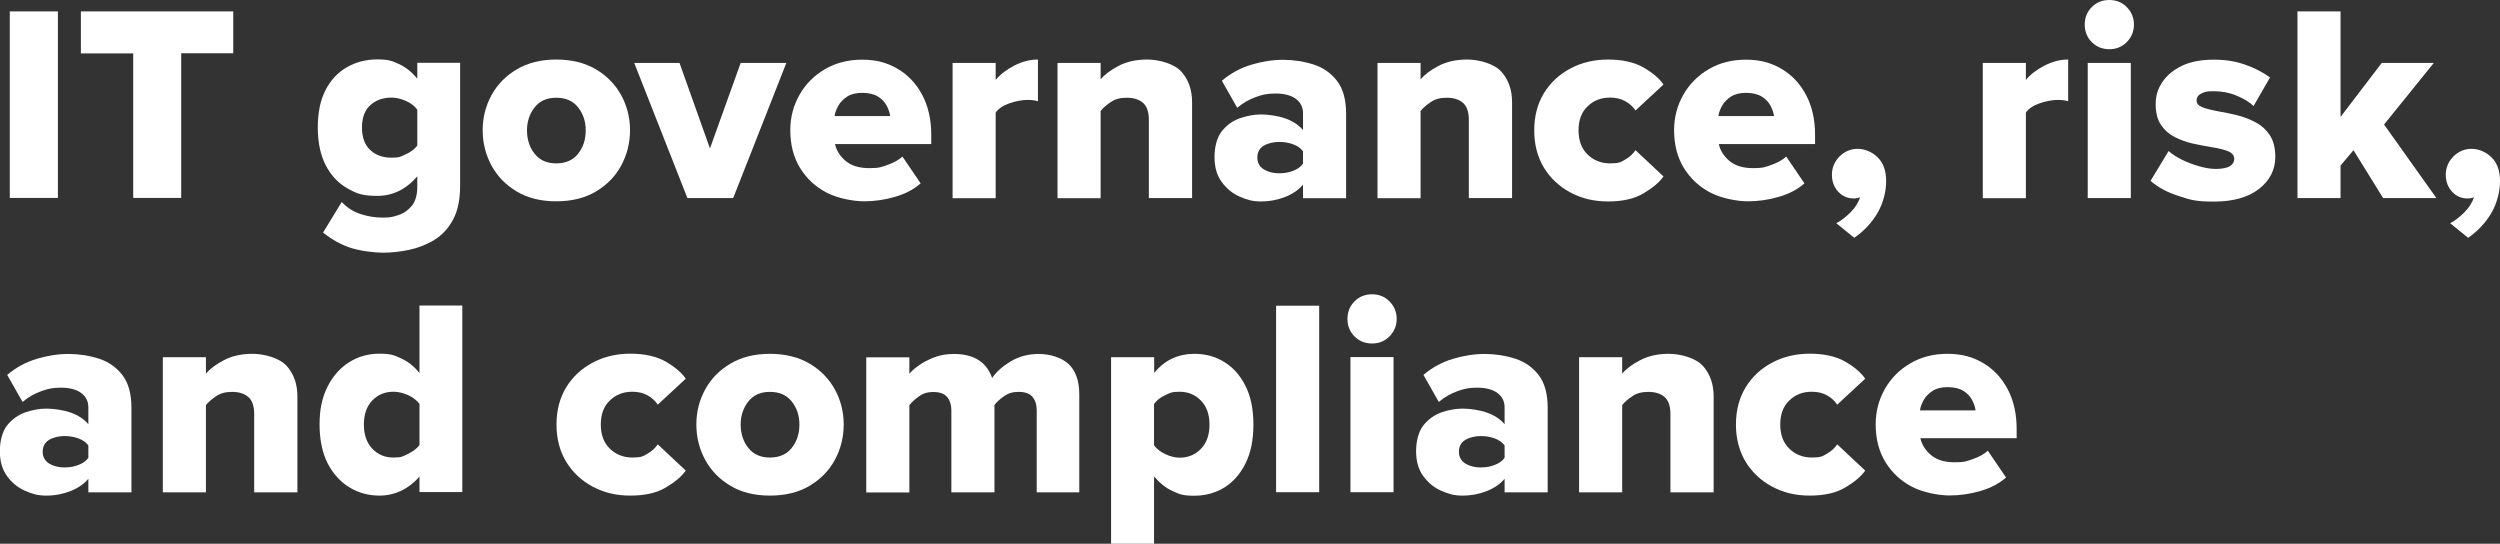 <?xml version="1.0" encoding="UTF-8"?>
<svg xmlns="http://www.w3.org/2000/svg" width="1839.2" height="400" version="1.1" viewBox="0 0 1839.2 400">
  <rect x="0" y="0" width="1839.2" height="400" fill="#333333" stroke="none"/>
  <defs>
    <style>
      .cls-1 {
        fill: #fff;
      }
    </style>
  </defs>
  <!-- Generator: Adobe Illustrator 28.6.0, SVG Export Plug-In . SVG Version: 1.2.0 Build 709)  -->
  <g>
    <g id="Layer_1">
      <path class="cls-1" d="M7.2,145.7V8.4h35.4v137.2H7.2Z"/>
      <path class="cls-1" d="M98,145.7V39.3h-38.5V8.4h112.1v30.8h-38.3v106.4h-35.4Z"/>
      <path class="cls-1" d="M237.6,171.2l13.8-22.6c3.9,4.1,8.4,7.1,13.7,8.8,5.3,1.8,10.8,2.7,16.6,2.7s7.3-.6,11.2-1.8c3.9-1.2,7.2-3.5,10-6.8,2.7-3.3,4.1-8,4.1-14.2v-7.6c-8.2,9.6-18.1,14.4-29.4,14.4s-15.5-1.8-22.1-5.6c-6.6-3.7-11.9-9.3-15.8-16.8-3.9-7.5-5.9-16.8-5.9-27.9s1.9-20.1,5.7-27.6c3.9-7.4,9.1-13,15.8-16.8,6.7-3.8,14.1-5.7,22.3-5.7s10.9,1.1,15.9,3.4c5,2.3,9.5,5.9,13.5,10.8v-11.7h31.5v90.5c0,10.1-1.7,18.4-5.2,24.9s-8.1,11.4-13.8,14.9c-5.7,3.5-11.9,5.9-18.5,7.3-6.7,1.4-13.1,2.1-19.2,2.1s-16.4-1.2-23.6-3.5c-7.2-2.3-14-6.1-20.5-11.3ZM307,107.2v-26.5c-1.9-2.7-4.8-4.9-8.5-6.5-3.7-1.6-7.2-2.4-10.5-2.4-6.3,0-11.5,1.9-15.6,5.6-4.1,3.7-6.1,9.2-6.1,16.4s2,12.8,6.1,16.6c4.1,3.8,9.3,5.6,15.6,5.6s6.8-.8,10.5-2.5c3.7-1.6,6.5-3.8,8.5-6.4Z"/>
      <path class="cls-1" d="M409.2,148.1c-11.3,0-21-2.4-29-7.2-8.1-4.8-14.3-11.2-18.6-19.1-4.3-8-6.5-16.6-6.5-26s2.2-17.9,6.5-25.8c4.3-7.9,10.5-14.2,18.6-19,8.1-4.8,17.8-7.2,29-7.2s21.1,2.4,29.2,7.2c8.1,4.8,14.3,11.2,18.6,19,4.3,7.9,6.5,16.5,6.5,25.8s-2.2,18-6.5,26c-4.3,8-10.6,14.3-18.6,19.1-8.1,4.8-17.8,7.2-29.2,7.2ZM409.2,120.2c7,0,12.4-2.4,16.1-7.1,3.8-4.8,5.6-10.5,5.6-17.2s-1.9-12.2-5.6-16.9c-3.8-4.8-9.1-7.1-16.1-7.1s-12.2,2.4-15.9,7.1c-3.7,4.7-5.6,10.4-5.6,16.9s1.8,12.5,5.6,17.2c3.7,4.7,9,7.1,15.9,7.1Z"/>
      <path class="cls-1" d="M505.7,145.7l-39.1-99.4h33.3l22.4,62.9,22.6-62.9h33.6l-39.1,99.4h-33.7Z"/>
      <path class="cls-1" d="M581.4,95.9c0-9.6,2.3-18.3,6.8-26.2,4.5-7.9,10.8-14.2,18.7-18.8,8-4.7,17.1-7,27.4-7s18.6,2.3,26.2,6.8c7.6,4.5,13.6,10.9,18,19.2,4.4,8.3,6.6,18.1,6.6,29.3v6.8h-70.8c1,4.7,3.6,8.8,7.8,12.4,4.3,3.6,10.1,5.3,17.5,5.3s8.8-.8,13.4-2.4c4.5-1.6,8.2-3.6,10.9-6.1l13.4,19.7c-5,4.4-11.2,7.7-18.8,9.9-7.5,2.2-15.1,3.3-22.8,3.3s-19.4-2.1-27.6-6.4c-8.2-4.3-14.7-10.3-19.5-18.1-4.8-7.8-7.2-17.1-7.2-27.8ZM634.3,68.3c-4.5,0-8.2.9-11.1,2.8-2.9,1.9-5,4.1-6.5,6.7-1.4,2.6-2.4,5.1-2.7,7.6h40.9c-.3-2.3-1.1-4.8-2.5-7.5-1.4-2.7-3.5-5-6.4-6.8-2.9-1.8-6.8-2.8-11.7-2.8Z"/>
      <g>
        <path class="cls-1" d="M700.8,145.7V46.3h31.7v12.5c3.3-4,7.8-7.5,13.6-10.5,5.8-3,11.6-4.5,17.5-4.5v30.7c-2.1-.7-4.7-1-7.8-1s-8.5.8-13.2,2.5c-4.7,1.6-8,3.9-10.1,6.8v63h-31.7Z"/>
        <path class="cls-1" d="M845.2,145.7v-57.4c0-6-1.5-10.3-4.4-12.7-2.9-2.5-6.9-3.7-11.8-3.7s-8.6,1-11.7,3.1c-3.2,2.1-5.7,4.3-7.6,6.6v64.2h-31.7V46.3h31.7v12.1c3-3.6,7.4-6.9,13.2-9.9,5.8-3.1,12.8-4.7,21.2-4.7s19.7,3,25,8.9c5.3,5.9,7.9,13.4,7.9,22.6v70.4h-31.7Z"/>
      </g>
      <path class="cls-1" d="M958.6,145.7v-9.9c-3,3.7-7.3,6.7-12.9,9-5.6,2.2-11.6,3.4-18,3.4s-10.3-1.2-15.6-3.5c-5.3-2.3-9.7-5.9-13.3-10.8-3.6-4.9-5.3-11-5.3-18.4s1.8-14.4,5.3-18.9c3.6-4.5,8-7.7,13.3-9.6,5.3-1.8,10.5-2.8,15.6-2.8s12.6,1,18.1,3c5.5,2,9.7,4.8,12.8,8.5v-12.5c0-4.4-1.8-7.9-5.3-10.5-3.5-2.6-8.5-3.9-14.9-3.9s-9.9.9-14.8,2.7c-4.9,1.8-9.4,4.4-13.4,7.8l-11.3-19.9c6.5-5.5,13.7-9.4,21.7-11.8,8-2.4,15.8-3.6,23.4-3.6s15.4,1.2,22.5,3.5c7.1,2.3,12.8,6.4,17.2,12.1,4.4,5.7,6.6,13.8,6.6,24.1v62.1h-31.7ZM958.6,120.2v-8.9c-1.7-2.3-4.2-4.1-7.4-5.2-3.3-1.2-6.7-1.7-10.3-1.7s-8,.9-11.2,2.8c-3.1,1.9-4.7,4.8-4.7,8.7s1.6,6.7,4.7,8.7c3.2,1.9,6.9,2.9,11.2,2.9s7-.6,10.3-1.8c3.3-1.2,5.8-3,7.4-5.3Z"/>
      <path class="cls-1" d="M1080.6,145.7v-57.4c0-6-1.5-10.3-4.4-12.7-2.9-2.5-6.9-3.7-11.8-3.7s-8.6,1-11.7,3.1c-3.2,2.1-5.7,4.3-7.6,6.6v64.2h-31.7V46.3h31.7v12.1c3-3.6,7.4-6.9,13.2-9.9,5.8-3.1,12.8-4.7,21.2-4.7s19.7,3,25,8.9c5.3,5.9,7.9,13.4,7.9,22.6v70.4h-31.7Z"/>
      <g>
        <path class="cls-1" d="M1128.7,95.9c0-10.4,2.4-19.5,7.1-27.3,4.8-7.8,11.2-13.8,19.5-18.2,8.2-4.4,17.5-6.6,27.8-6.6s19.4,2,26.1,5.9c6.7,3.9,11.6,8.1,14.6,12.5l-20.6,19.1c-1.9-2.9-4.5-5.2-7.6-6.9-3.1-1.7-6.8-2.6-11.1-2.6-6.6,0-12.1,2.1-16.5,6.4-4.5,4.2-6.7,10.2-6.7,17.7s2.2,13.5,6.7,17.8c4.4,4.3,10,6.5,16.5,6.5s8-.9,11.1-2.8c3.2-1.8,5.7-4.1,7.6-6.9l20.6,19.3c-3,4.3-7.9,8.4-14.6,12.4-6.7,4-15.4,6-26.1,6s-19.5-2.2-27.8-6.6c-8.2-4.4-14.7-10.5-19.5-18.3-4.7-7.8-7.1-17-7.1-27.4Z"/>
        <path class="cls-1" d="M1231.6,95.9c0-9.6,2.3-18.3,6.8-26.2,4.5-7.9,10.8-14.2,18.7-18.8,8-4.7,17.1-7,27.4-7s18.6,2.3,26.2,6.8c7.6,4.5,13.6,10.9,18,19.2,4.4,8.3,6.6,18.1,6.6,29.3v6.8h-70.8c1,4.7,3.6,8.8,7.8,12.4,4.3,3.6,10.1,5.3,17.5,5.3s8.8-.8,13.4-2.4c4.5-1.6,8.2-3.6,10.9-6.1l13.4,19.7c-5,4.4-11.2,7.7-18.8,9.9-7.5,2.2-15.1,3.3-22.8,3.3s-19.4-2.1-27.6-6.4c-8.2-4.3-14.7-10.3-19.5-18.1-4.8-7.8-7.2-17.1-7.2-27.8ZM1284.5,68.3c-4.5,0-8.2.9-11.1,2.8-2.9,1.9-5,4.1-6.5,6.7-1.4,2.6-2.4,5.1-2.7,7.6h40.9c-.3-2.3-1.1-4.8-2.5-7.5-1.4-2.7-3.5-5-6.4-6.8-2.9-1.8-6.8-2.8-11.7-2.8Z"/>
      </g>
      <path class="cls-1" d="M1364.1,174.9l-13.2-10.7c3.3-1.6,6.7-4.3,10.4-7.9,3.6-3.6,6-7.4,7.1-11.2-1.4.6-2.9.9-4.7.9-4.4,0-8.2-1.6-11.3-4.9-3.1-3.3-4.7-7.5-4.7-12.6s1.9-9.6,5.6-13.4c3.8-3.7,8.2-5.6,13.3-5.6s10.5,2.1,14.7,6.2c4.2,4.1,6.3,9.9,6.3,17.5s-2.1,16.1-6.3,23.4c-4.2,7.2-9.9,13.3-17.2,18.4Z"/>
      <g>
        <path class="cls-1" d="M1458.7,145.7V46.3h31.7v12.5c3.3-4,7.8-7.5,13.6-10.5,5.8-3,11.6-4.5,17.5-4.5v30.7c-2.1-.7-4.7-1-7.8-1s-8.5.8-13.2,2.5c-4.7,1.6-8,3.9-10.1,6.8v63h-31.7Z"/>
        <path class="cls-1" d="M1551.8,36.2c-5.1,0-9.4-1.7-12.9-5.2-3.5-3.5-5.2-7.8-5.2-12.9s1.7-9.4,5.2-12.9c3.5-3.5,7.8-5.2,12.9-5.2s9.3,1.7,12.8,5.2c3.5,3.5,5.3,7.8,5.3,12.9s-1.8,9.3-5.3,12.9c-3.5,3.5-7.8,5.2-12.8,5.2ZM1535.9,145.7V46.3h31.7v99.4h-31.7Z"/>
      </g>
      <path class="cls-1" d="M1582.2,132.9l13.2-21.8c2.4,2.2,5.7,4.3,9.6,6.3,4,2,8.3,3.6,12.8,4.9,4.5,1.3,8.7,2,12.5,2s8.2-.7,10.3-2.1c2.1-1.4,3.1-3.2,3.1-5.4s-1.6-4.5-4.7-5.6c-3.1-1.2-7.2-2.2-12.4-3-4.3-.7-8.8-1.6-13.5-2.6-4.7-1.1-9.1-2.7-13.3-4.8-4.1-2.1-7.4-5.1-10-8.9-2.6-3.9-3.9-8.9-3.9-15.3s1.6-11.3,4.9-16.2c3.3-5,8.1-8.9,14.4-12,6.3-3,14.1-4.5,23.3-4.5s16,1.2,23,3.6c7,2.4,13.2,5.6,18.5,9.5l-12.1,21c-3-2.9-7.1-5.4-12.4-7.6-5.2-2.2-10.8-3.3-16.9-3.3s-6.7.6-9.1,1.7-3.5,2.9-3.5,5.1,1.3,3.8,4,4.9c2.7,1.1,6.6,2.1,11.9,3.1,4.2.7,8.8,1.6,13.6,2.8,4.8,1.2,9.4,2.9,13.7,5.2,4.3,2.2,7.9,5.4,10.6,9.5,2.7,4,4.1,9.4,4.1,16,0,9.4-4,17.3-11.9,23.5-8,6.3-19.1,9.4-33.3,9.4s-17.4-1.4-25.9-4.1-15.4-6.5-20.6-11.1Z"/>
      <path class="cls-1" d="M1753.2,145.7l-21.8-35.2-9.5,11.3v23.9h-31.7V8.4h31.7v77.6l30.3-39.7h38.3l-36.6,45.3,38.5,54.1h-39.1Z"/>
      <path class="cls-1" d="M1815.7,174.9l-13.2-10.7c3.3-1.6,6.7-4.3,10.4-7.9,3.6-3.6,6-7.4,7.1-11.2-1.4.6-2.9.9-4.7.9-4.4,0-8.2-1.6-11.3-4.9-3.1-3.3-4.7-7.5-4.7-12.6s1.9-9.6,5.6-13.4c3.8-3.7,8.2-5.6,13.3-5.6s10.5,2.1,14.7,6.2c4.2,4.1,6.3,9.9,6.3,17.5s-2.1,16.1-6.3,23.4c-4.2,7.2-9.9,13.3-17.2,18.4Z"/>
      <path class="cls-1" d="M65,362.1v-9.9c-3,3.7-7.3,6.7-12.9,9-5.6,2.2-11.6,3.4-18,3.4s-10.3-1.2-15.6-3.5c-5.3-2.3-9.7-5.9-13.3-10.8-3.6-4.9-5.3-11-5.3-18.4s1.8-14.4,5.3-18.9c3.6-4.5,8-7.7,13.3-9.6,5.3-1.8,10.5-2.8,15.6-2.8s12.6,1,18.1,3c5.5,2,9.7,4.8,12.8,8.5v-12.5c0-4.4-1.8-7.9-5.3-10.5-3.5-2.6-8.5-3.9-14.9-3.9s-9.9.9-14.8,2.7c-4.9,1.8-9.4,4.4-13.4,7.8l-11.3-19.9c6.5-5.5,13.7-9.4,21.7-11.8,8-2.4,15.8-3.6,23.4-3.6s15.4,1.2,22.5,3.5c7.1,2.3,12.8,6.4,17.2,12.1,4.4,5.7,6.6,13.8,6.6,24.1v62.1h-31.7ZM65,336.6v-8.9c-1.7-2.3-4.2-4.1-7.4-5.2-3.3-1.2-6.7-1.7-10.3-1.7s-8,.9-11.2,2.8c-3.1,1.9-4.7,4.8-4.7,8.7s1.6,6.7,4.7,8.7c3.2,1.9,6.9,2.9,11.2,2.9s7-.6,10.3-1.8c3.3-1.2,5.8-3,7.4-5.3Z"/>
      <path class="cls-1" d="M187,362.1v-57.4c0-6-1.5-10.3-4.4-12.7-2.9-2.5-6.9-3.7-11.8-3.7s-8.6,1-11.7,3.1c-3.2,2.1-5.7,4.3-7.6,6.6v64.2h-31.7v-99.4h31.7v12.1c3-3.6,7.4-6.9,13.2-9.9,5.8-3.1,12.8-4.7,21.2-4.7s19.7,3,25,8.9c5.3,5.9,7.9,13.4,7.9,22.6v70.4h-31.7Z"/>
      <path class="cls-1" d="M308.6,362.1v-11.5c-4.1,4.7-8.7,8.2-13.6,10.5s-10.2,3.5-15.8,3.5c-8.1,0-15.5-2-22.2-6.1-6.7-4.1-12-10-16-17.7-3.9-7.8-5.9-17.3-5.9-28.5s1.9-20.1,5.9-27.9c3.9-7.7,9.2-13.7,15.8-17.9,6.7-4.2,14.1-6.3,22.4-6.3s10.7,1.1,15.8,3.4c5.1,2.3,9.6,5.9,13.6,10.8v-49.6h31.5v137.2h-31.5ZM308.6,327.6v-30.5c-2.1-2.7-4.9-4.9-8.6-6.5-3.6-1.6-7.1-2.4-10.6-2.4-6.3,0-11.5,2.2-15.6,6.5-4.1,4.3-6.1,10.2-6.1,17.6s2,13.3,6.1,17.7c4.1,4.4,9.3,6.6,15.6,6.6s7-.9,10.6-2.6c3.6-1.7,6.5-3.9,8.6-6.5Z"/>
      <path class="cls-1" d="M409.4,312.3c0-10.4,2.4-19.5,7.1-27.3,4.8-7.8,11.2-13.8,19.5-18.2,8.2-4.4,17.5-6.6,27.8-6.6s19.4,2,26.1,5.9c6.7,3.9,11.6,8.1,14.6,12.5l-20.6,19.1c-1.9-2.9-4.5-5.2-7.6-6.9-3.1-1.7-6.8-2.6-11.1-2.6-6.6,0-12.1,2.1-16.5,6.4-4.5,4.2-6.7,10.2-6.7,17.7s2.2,13.5,6.7,17.8c4.4,4.3,10,6.5,16.5,6.5s8-.9,11.1-2.8c3.2-1.8,5.7-4.1,7.6-6.9l20.6,19.3c-3,4.3-7.9,8.4-14.6,12.4-6.7,4-15.4,6-26.1,6s-19.5-2.2-27.8-6.6c-8.2-4.4-14.7-10.5-19.5-18.3-4.7-7.8-7.1-17-7.1-27.4Z"/>
      <path class="cls-1" d="M566.4,364.6c-11.3,0-21-2.4-29-7.2-8.1-4.8-14.3-11.2-18.6-19.1-4.3-8-6.5-16.6-6.5-26s2.2-17.9,6.5-25.8c4.3-7.9,10.5-14.2,18.6-19,8.1-4.8,17.8-7.2,29-7.2s21.1,2.4,29.2,7.2c8.1,4.8,14.3,11.2,18.6,19,4.3,7.9,6.5,16.5,6.5,25.8s-2.2,18-6.5,26c-4.3,8-10.6,14.3-18.6,19.1-8.1,4.8-17.8,7.2-29.2,7.2ZM566.4,336.6c7,0,12.4-2.4,16.1-7.1,3.8-4.8,5.6-10.5,5.6-17.2s-1.9-12.2-5.6-16.9c-3.8-4.8-9.1-7.1-16.1-7.1s-12.2,2.4-15.9,7.1c-3.7,4.7-5.6,10.4-5.6,16.9s1.8,12.5,5.6,17.2c3.7,4.7,9,7.1,15.9,7.1Z"/>
      <path class="cls-1" d="M762.7,362.1v-60.5c0-3.8-1-7-3-9.5-2-2.5-5.4-3.8-10.2-3.8s-7.9,1.1-11,3.3c-3.1,2.2-5.4,4.3-6.9,6.4v64.2h-31.7v-60.5c0-3.8-1-7-3-9.5-2-2.5-5.4-3.8-10.2-3.8s-7.8,1.1-10.8,3.3c-3,2.2-5.3,4.3-6.9,6.4v64.2h-31.7v-99.4h31.7v12.1c1.5-1.9,3.9-4,7-6.2,3.2-2.3,6.9-4.2,11.3-5.9,4.4-1.7,9.2-2.5,14.4-2.5,14.7,0,24.1,5.9,28.2,17.7,2.9-4.4,7.4-8.4,13.4-12.1,6.1-3.7,13.1-5.6,20.9-5.6s16.4,2.4,21.8,7.3c5.3,4.9,8,12.4,8,22.5v72h-31.5Z"/>
      <path class="cls-1" d="M849.1,400h-31.7v-137.2h31.7v11.5c4-4.8,8.4-8.3,13.4-10.6,5-2.3,10.4-3.4,16-3.4,8.4,0,15.8,2,22.3,6.1,6.5,4,11.7,9.9,15.5,17.6,3.9,7.7,5.8,17.1,5.8,28.4s-1.9,20.7-5.8,28.5c-3.8,7.7-9,13.6-15.5,17.7-6.5,4-14,6.1-22.3,6.1s-10.8-1.1-15.8-3.4c-5-2.3-9.5-5.9-13.7-10.8v49.6ZM889.8,312.3c0-7.4-2.1-13.3-6.3-17.6-4.2-4.3-9.4-6.5-15.6-6.5s-6.9.8-10.6,2.5c-3.7,1.6-6.4,3.8-8.3,6.6v30.3c1.9,2.6,4.7,4.8,8.3,6.5,3.6,1.7,7.2,2.6,10.6,2.6,6.2,0,11.4-2.2,15.6-6.5,4.2-4.3,6.3-10.3,6.3-17.8Z"/>
      <path class="cls-1" d="M938.8,362.1v-137.2h31.7v137.2h-31.7Z"/>
      <path class="cls-1" d="M1009.4,252.7c-5.1,0-9.4-1.7-12.9-5.2-3.5-3.5-5.2-7.8-5.2-12.9s1.7-9.4,5.2-12.9,7.8-5.2,12.9-5.2,9.3,1.7,12.8,5.2c3.5,3.5,5.3,7.8,5.3,12.9s-1.8,9.3-5.3,12.9c-3.5,3.5-7.8,5.2-12.8,5.2ZM993.5,362.1v-99.4h31.7v99.4h-31.7Z"/>
      <path class="cls-1" d="M1106.9,362.1v-9.9c-3,3.7-7.3,6.7-12.9,9-5.6,2.2-11.6,3.4-18,3.4s-10.3-1.2-15.6-3.5c-5.3-2.3-9.7-5.9-13.3-10.8-3.6-4.9-5.3-11-5.3-18.4s1.8-14.4,5.3-18.9c3.6-4.5,8-7.7,13.3-9.6,5.3-1.8,10.5-2.8,15.6-2.8s12.6,1,18.1,3c5.5,2,9.7,4.8,12.8,8.5v-12.5c0-4.4-1.8-7.9-5.3-10.5-3.5-2.6-8.5-3.9-14.9-3.9s-9.9.9-14.8,2.7c-4.9,1.8-9.4,4.4-13.4,7.8l-11.3-19.9c6.5-5.5,13.7-9.4,21.7-11.8,8-2.4,15.8-3.6,23.4-3.6s15.4,1.2,22.5,3.5c7.1,2.3,12.8,6.4,17.2,12.1,4.4,5.7,6.6,13.8,6.6,24.1v62.1h-31.7ZM1106.9,336.6v-8.9c-1.7-2.3-4.2-4.1-7.4-5.2-3.3-1.2-6.7-1.7-10.3-1.7s-8,.9-11.2,2.8c-3.1,1.9-4.7,4.8-4.7,8.7s1.6,6.7,4.7,8.7c3.2,1.9,6.9,2.9,11.2,2.9s7-.6,10.3-1.8c3.3-1.2,5.8-3,7.4-5.3Z"/>
      <path class="cls-1" d="M1228.9,362.1v-57.4c0-6-1.5-10.3-4.4-12.7-2.9-2.5-6.9-3.7-11.8-3.7s-8.6,1-11.7,3.1c-3.2,2.1-5.7,4.3-7.6,6.6v64.2h-31.7v-99.4h31.7v12.1c3-3.6,7.4-6.9,13.2-9.9,5.8-3.1,12.8-4.7,21.2-4.7s19.7,3,25,8.9c5.3,5.9,7.9,13.4,7.9,22.6v70.4h-31.7Z"/>
      <g>
        <path class="cls-1" d="M1277.1,312.3c0-10.4,2.4-19.5,7.1-27.3,4.8-7.8,11.2-13.8,19.5-18.2,8.2-4.4,17.5-6.6,27.8-6.6s19.4,2,26.1,5.9c6.7,3.9,11.6,8.1,14.6,12.5l-20.6,19.1c-1.9-2.9-4.5-5.2-7.6-6.9-3.1-1.7-6.8-2.6-11.1-2.6-6.6,0-12.1,2.1-16.5,6.4-4.5,4.2-6.7,10.2-6.7,17.7s2.2,13.5,6.7,17.8c4.4,4.3,10,6.5,16.5,6.5s8-.9,11.1-2.8c3.2-1.8,5.7-4.1,7.6-6.9l20.6,19.3c-3,4.3-7.9,8.4-14.6,12.4-6.7,4-15.4,6-26.1,6s-19.5-2.2-27.8-6.6c-8.2-4.4-14.7-10.5-19.5-18.3-4.7-7.8-7.1-17-7.1-27.4Z"/>
        <path class="cls-1" d="M1379.9,312.3c0-9.6,2.3-18.3,6.8-26.2,4.5-7.9,10.8-14.2,18.7-18.8,8-4.7,17.1-7,27.4-7s18.6,2.3,26.2,6.8c7.6,4.5,13.6,10.9,18,19.2,4.4,8.3,6.6,18.1,6.6,29.3v6.8h-70.8c1,4.7,3.6,8.8,7.8,12.4,4.3,3.6,10.1,5.3,17.5,5.3s8.8-.8,13.4-2.4c4.5-1.6,8.2-3.6,10.9-6.1l13.4,19.7c-5,4.4-11.2,7.7-18.8,9.9-7.5,2.2-15.1,3.3-22.8,3.3s-19.4-2.1-27.6-6.4c-8.2-4.3-14.7-10.3-19.5-18.1-4.8-7.8-7.2-17.1-7.2-27.8ZM1432.8,284.8c-4.5,0-8.2.9-11.1,2.8-2.9,1.9-5,4.1-6.5,6.7-1.4,2.6-2.4,5.1-2.7,7.6h40.9c-.3-2.3-1.1-4.8-2.5-7.5-1.4-2.7-3.5-5-6.4-6.8-2.9-1.8-6.8-2.8-11.7-2.8Z"/>
      </g>
    </g>
  </g>
</svg>